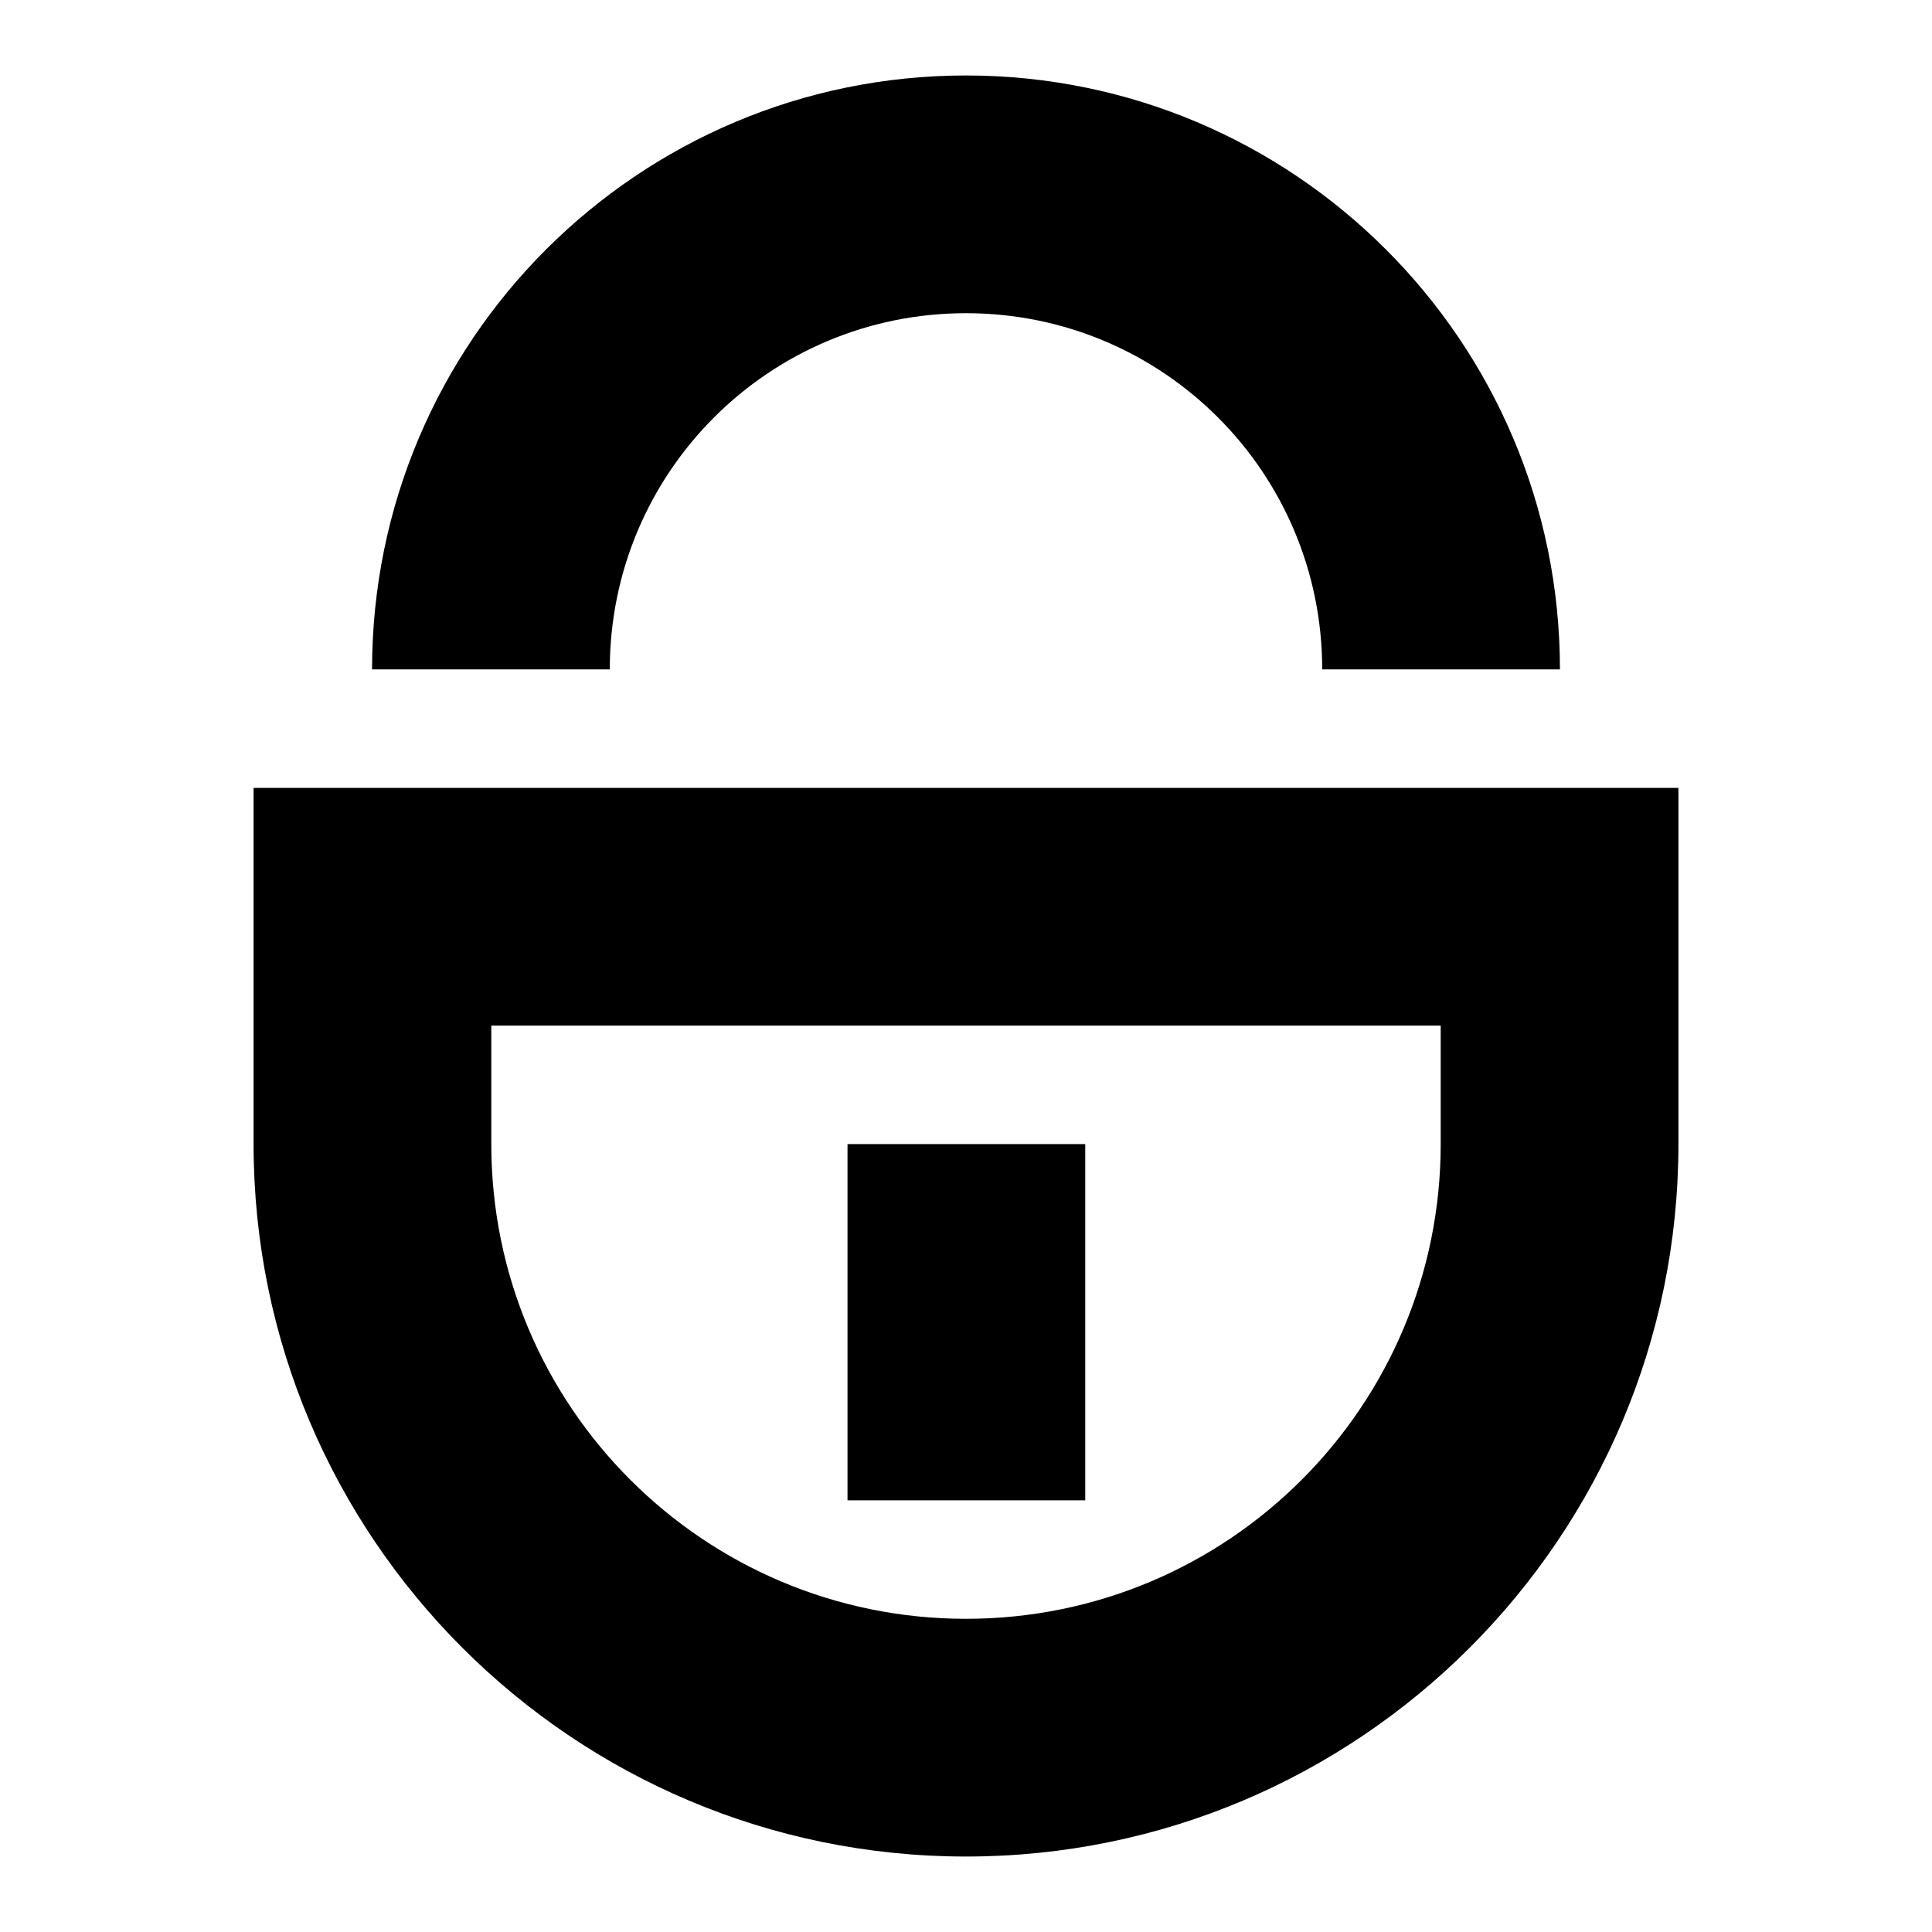 <?xml version="1.0" encoding="utf-8"?>
<!-- Svg Vector Icons : http://www.onlinewebfonts.com/icon -->
<!DOCTYPE svg PUBLIC "-//W3C//DTD SVG 1.1//EN" "http://www.w3.org/Graphics/SVG/1.1/DTD/svg11.dtd">
<svg version="1.1" xmlns="http://www.w3.org/2000/svg" xmlns:xlink="http://www.w3.org/1999/xlink" x="0px" y="0px" viewBox="0 0 256 256" enable-background="new 0 0 256 256" xml:space="preserve">
<g> <path fill="#000000" d="M128,246c-52.1,0-94.4-42.3-94.4-94.4v-47.2h188.8v47.2C222.4,203.7,180.1,246,128,246z M65.1,135.9v15.7 c0,34.8,28.2,62.9,62.9,62.9c34.8,0,62.9-28.2,62.9-62.9v-15.7H65.1z M206.7,88.7h-31.5c0-26.1-21.1-47.2-47.2-47.2 c-26.1,0-47.2,21.1-47.2,47.2H49.3C49.3,45.2,84.6,10,128,10C171.4,10,206.7,45.2,206.7,88.7L206.7,88.7z"/> <path fill="#000000" d="M112.3,151.6h31.5v47.2h-31.5V151.6z"/></g>
</svg>